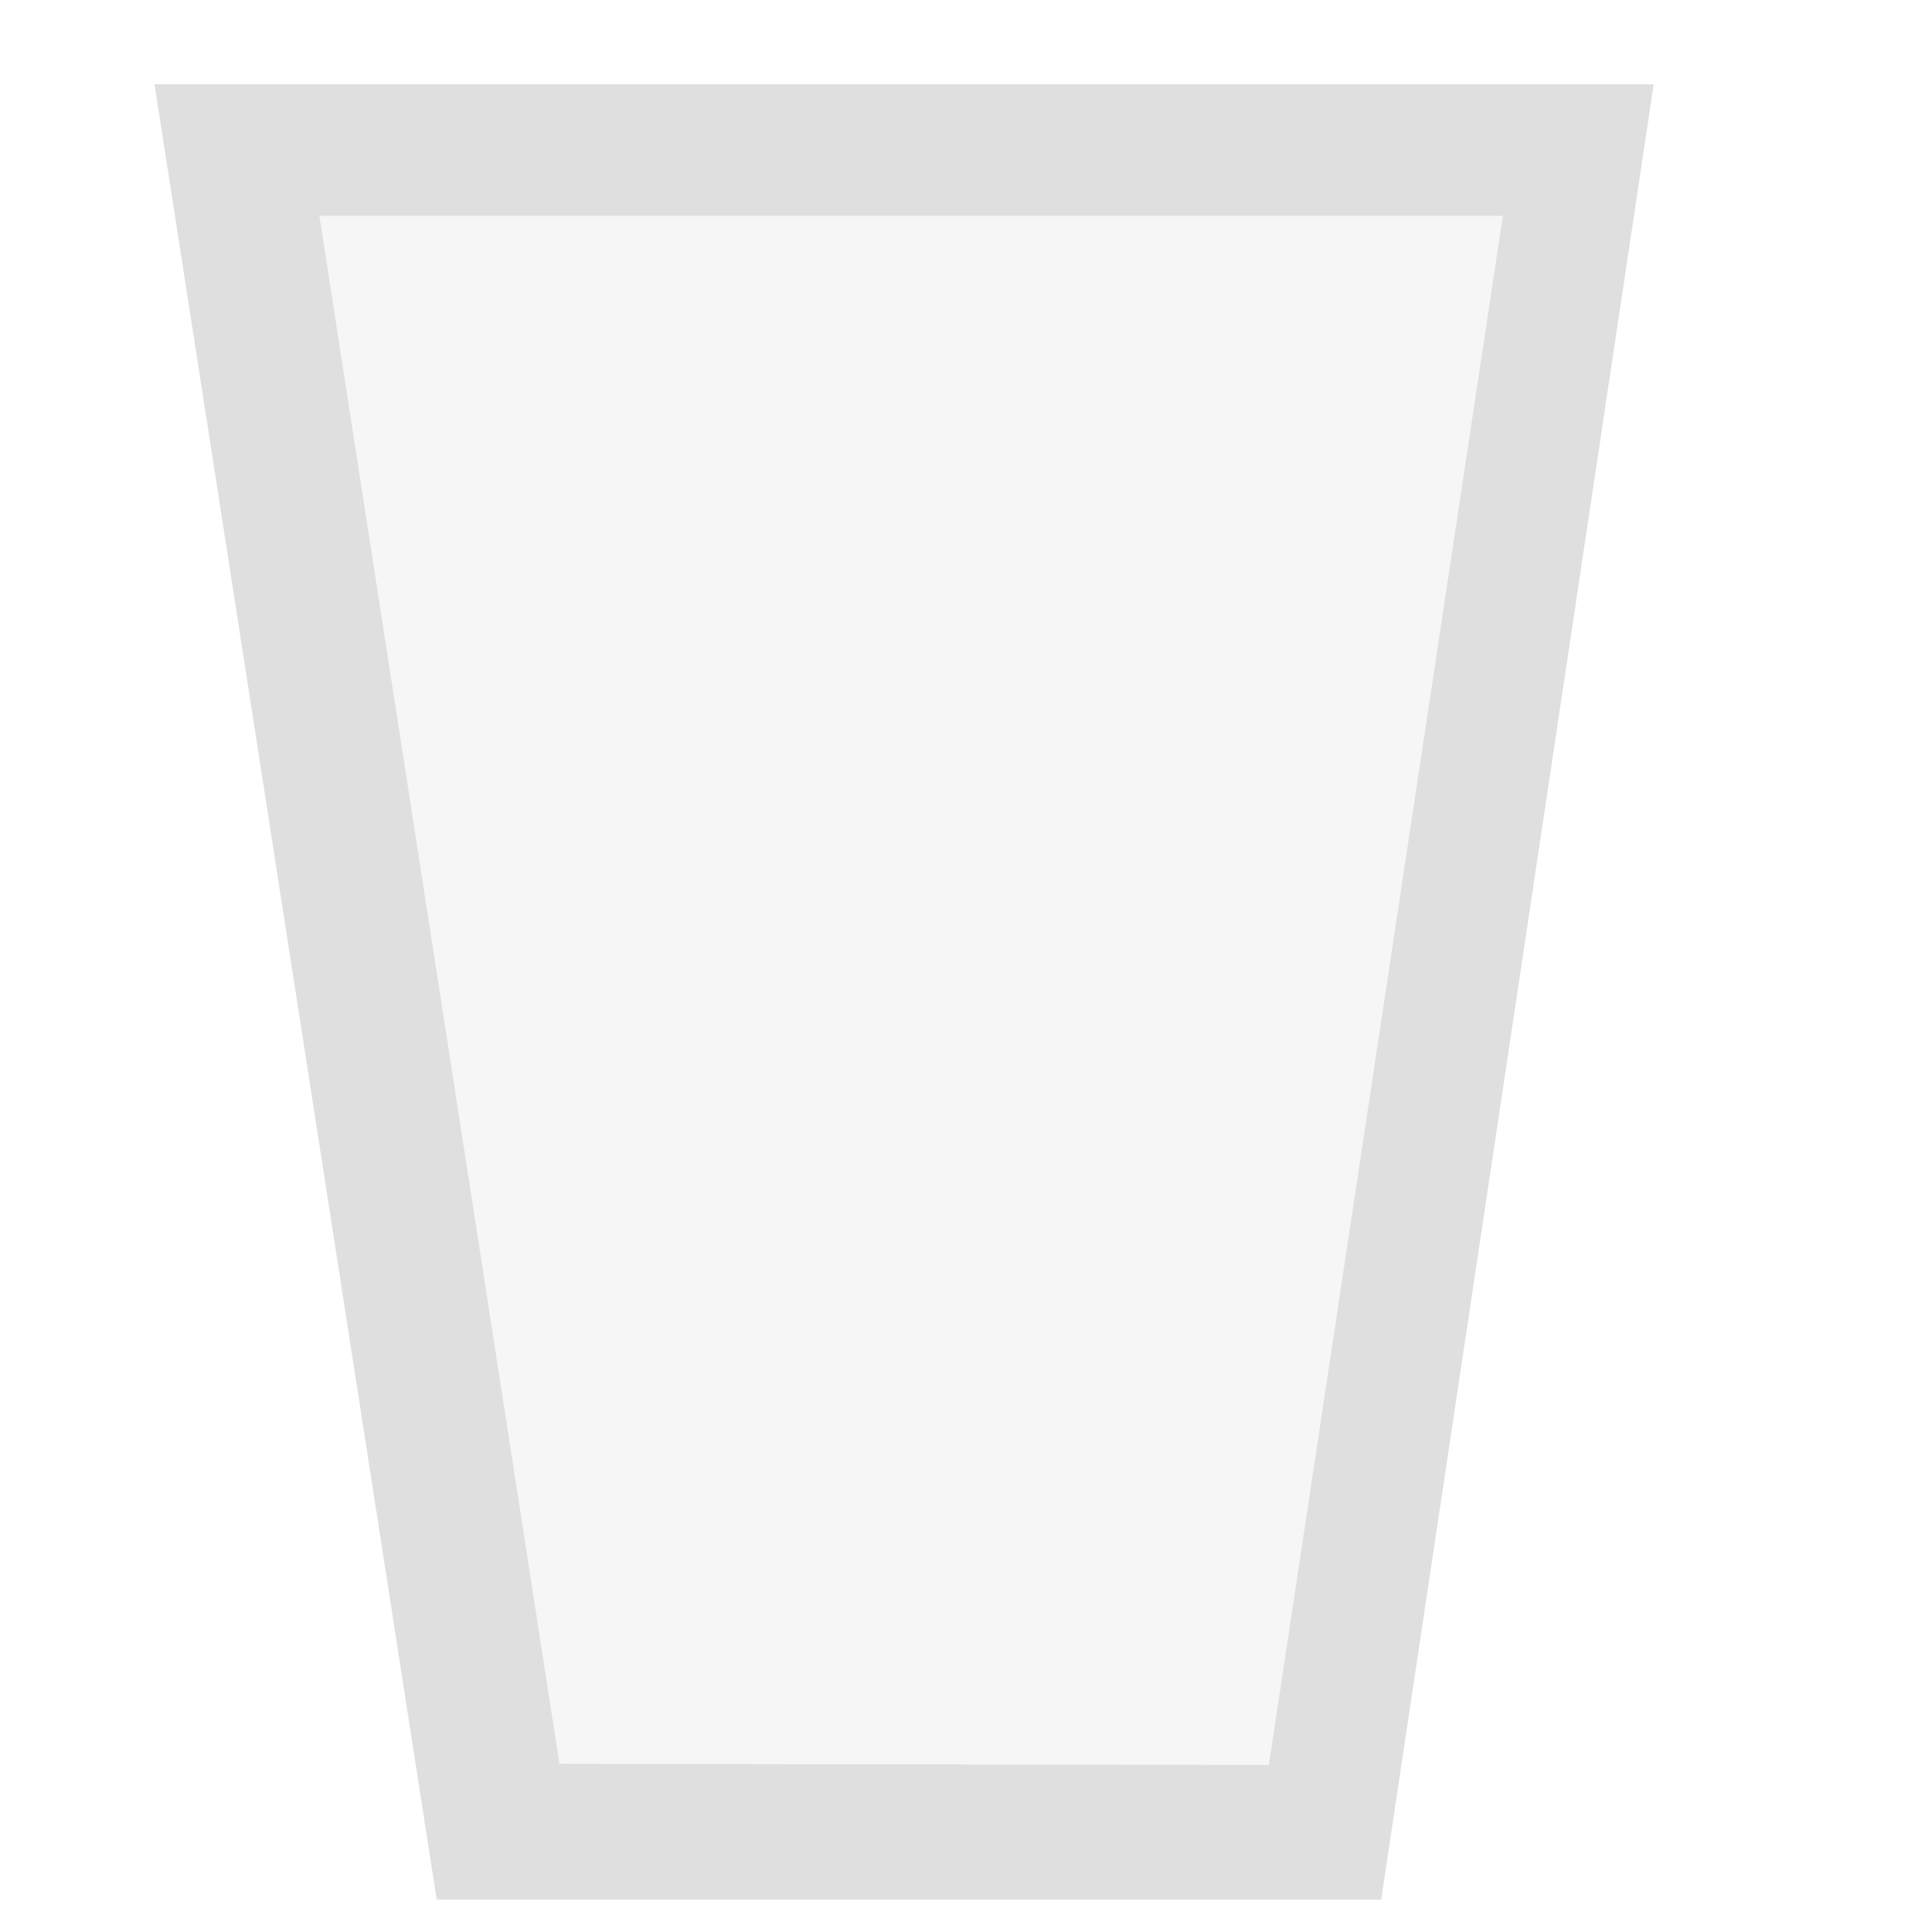 <svg xmlns="http://www.w3.org/2000/svg" width="100%" height="100%" viewBox="0 0 16 16">
 <defs>
  <style id="current-color-scheme" type="text/css">
   .ColorScheme-Text { color:#dfdfdf; } .ColorScheme-Highlight { color:#4285f4; } .ColorScheme-NeutralText { color:#ff9800; } .ColorScheme-PositiveText { color:#4caf50; } .ColorScheme-NegativeText { color:#f44336; }
  </style>
 </defs>
 <path style="opacity:0.3;fill:currentColor" class="ColorScheme-Text" d="m13.695.698-2.257 15.034h-7.821l-2.337-15.034z"/>
 <path style="fill:currentColor" class="ColorScheme-Text" d="m13.695.698-2.257 15.034h-7.821l-2.337-15.034zm-1.249 1.09h-9.801l1.988 12.819 5.875.01z"/>
</svg>
